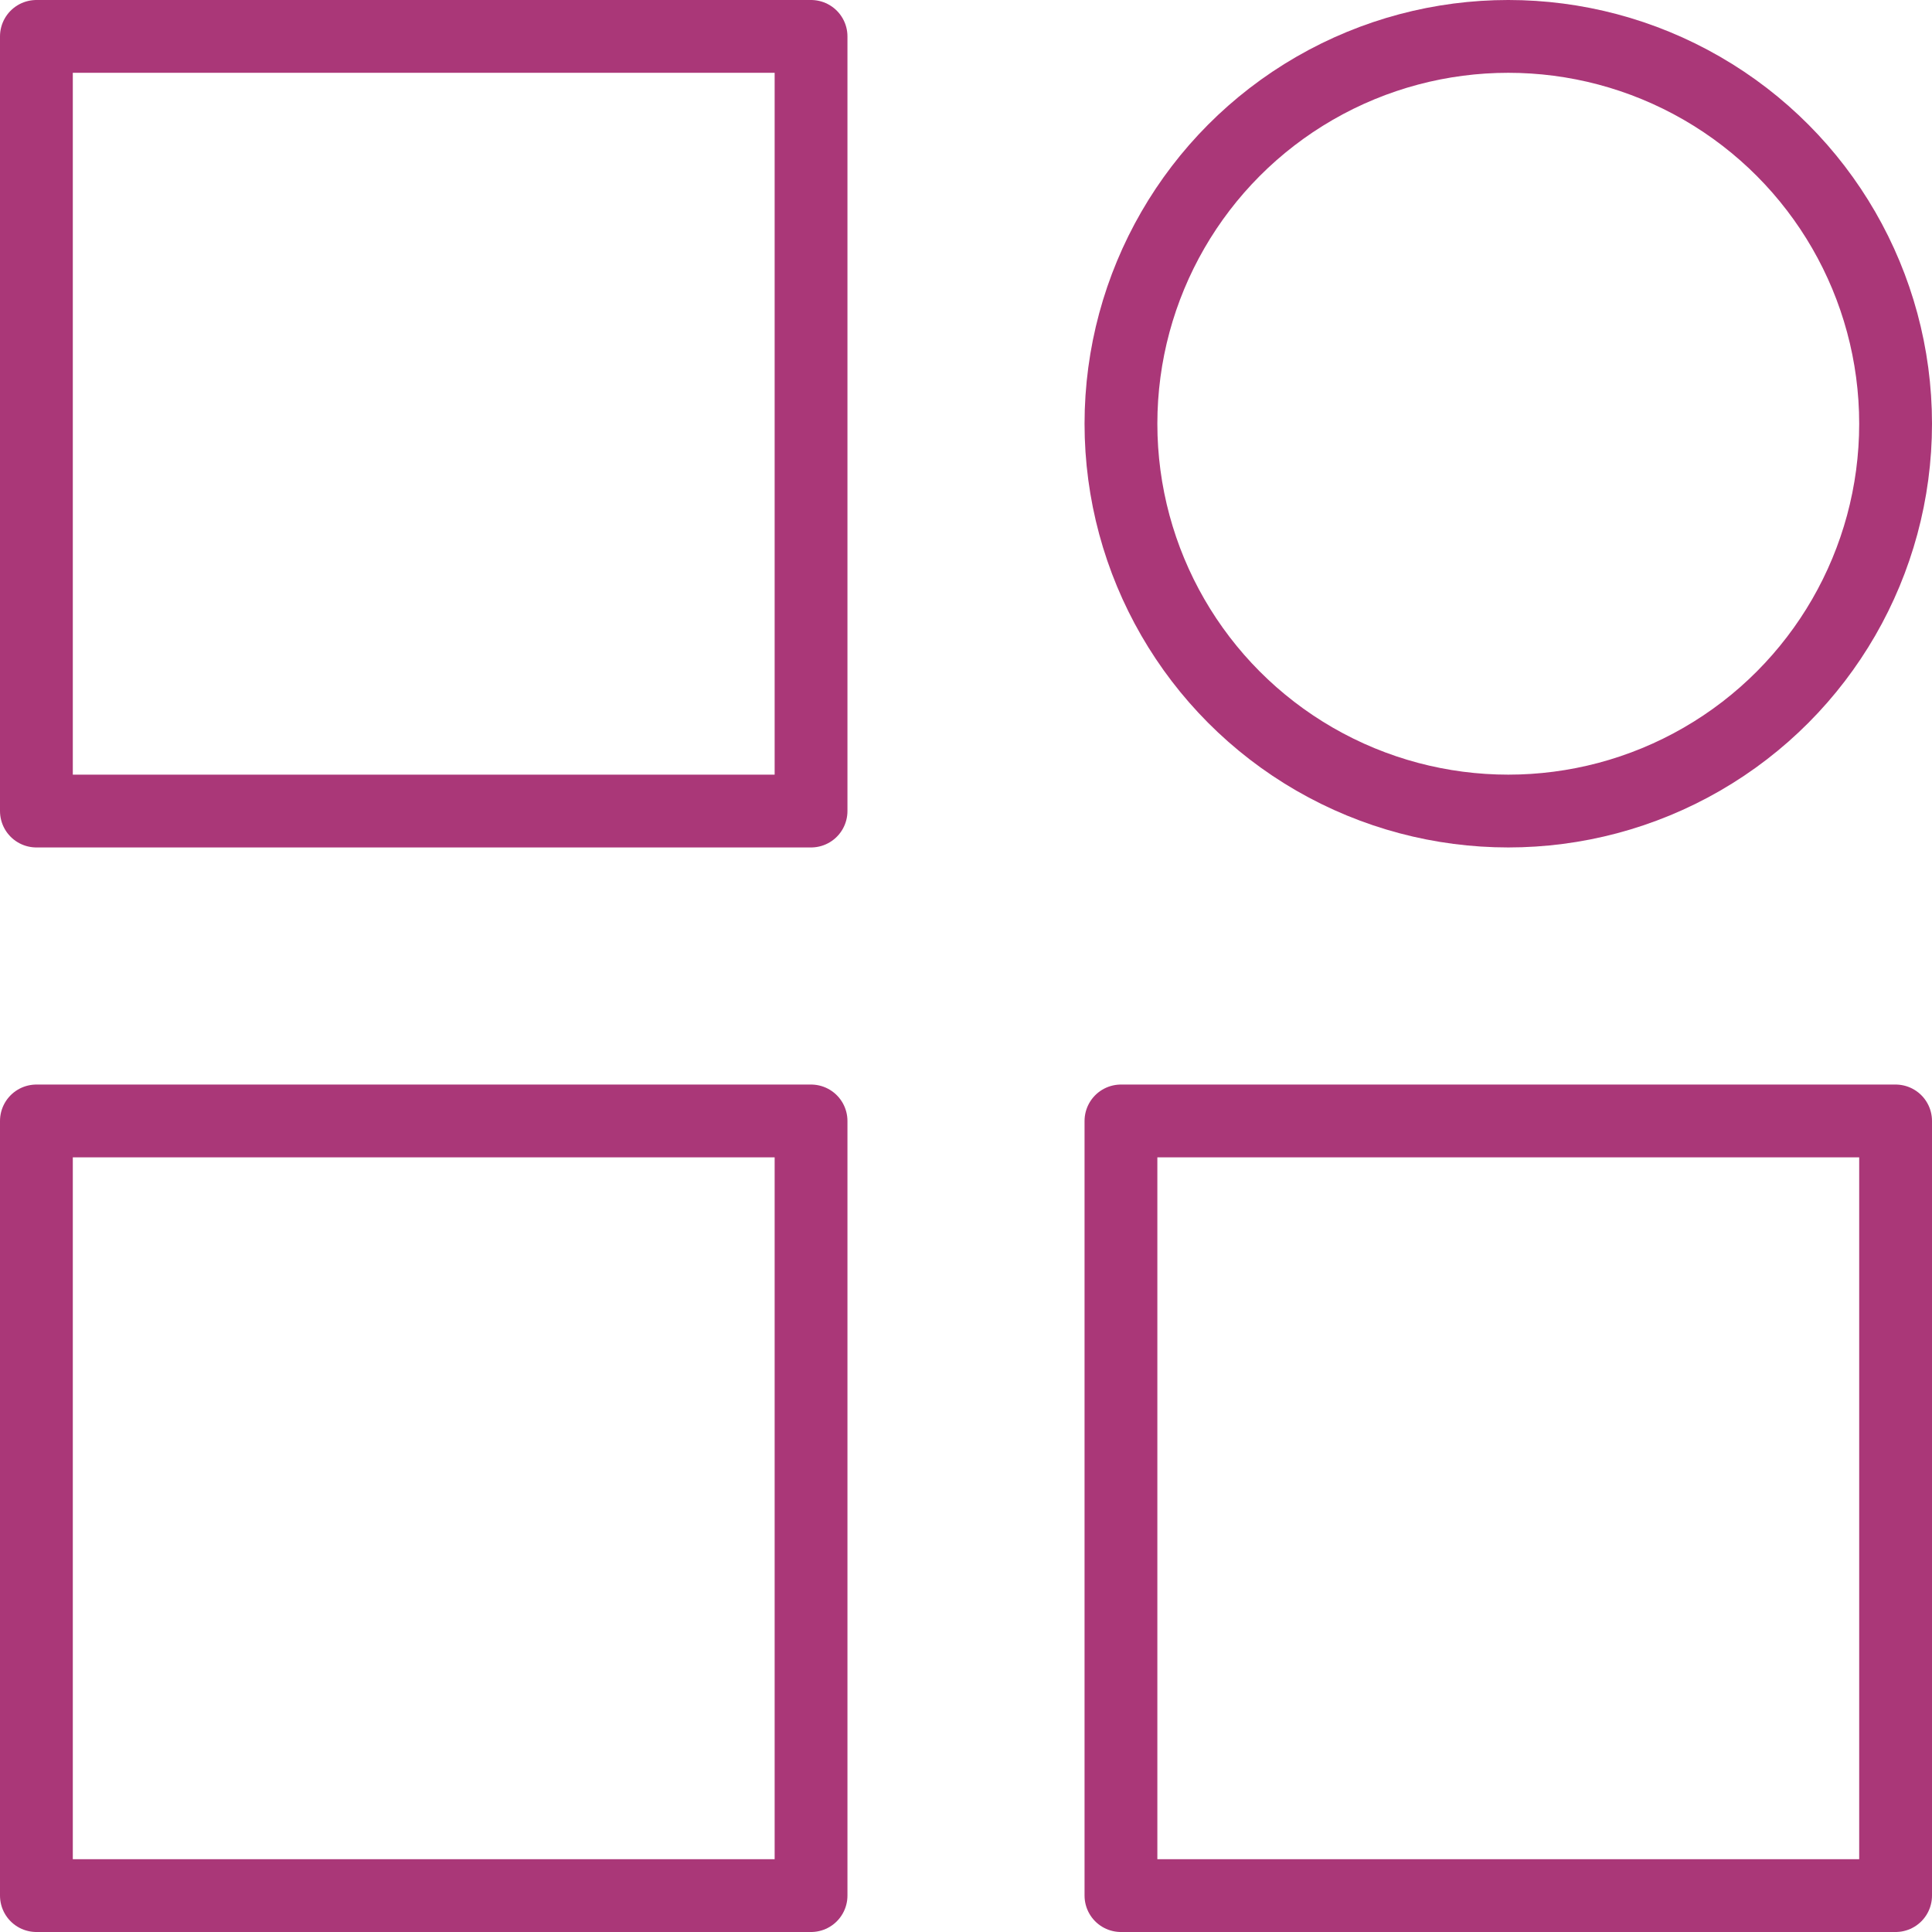 <svg xmlns="http://www.w3.org/2000/svg" viewBox="0 0 79.61 79.61"><defs><style>.cls-1{fill:none;stroke:#aa3778;stroke-linecap:round;stroke-linejoin:round;stroke-width:3px;}</style></defs><title>Individuality</title><g id="Ebene_2" data-name="Ebene 2"><g id="Ebene_1-2" data-name="Ebene 1"><rect class="cls-1" x="1.5" y="1.5" width="31.92" height="31.92"/><rect class="cls-1" x="1.5" y="46.19" width="31.92" height="31.92"/><rect class="cls-1" x="46.19" y="46.19" width="31.92" height="31.92"/><circle class="cls-1" cx="62.15" cy="17.46" r="15.96"/></g></g></svg>